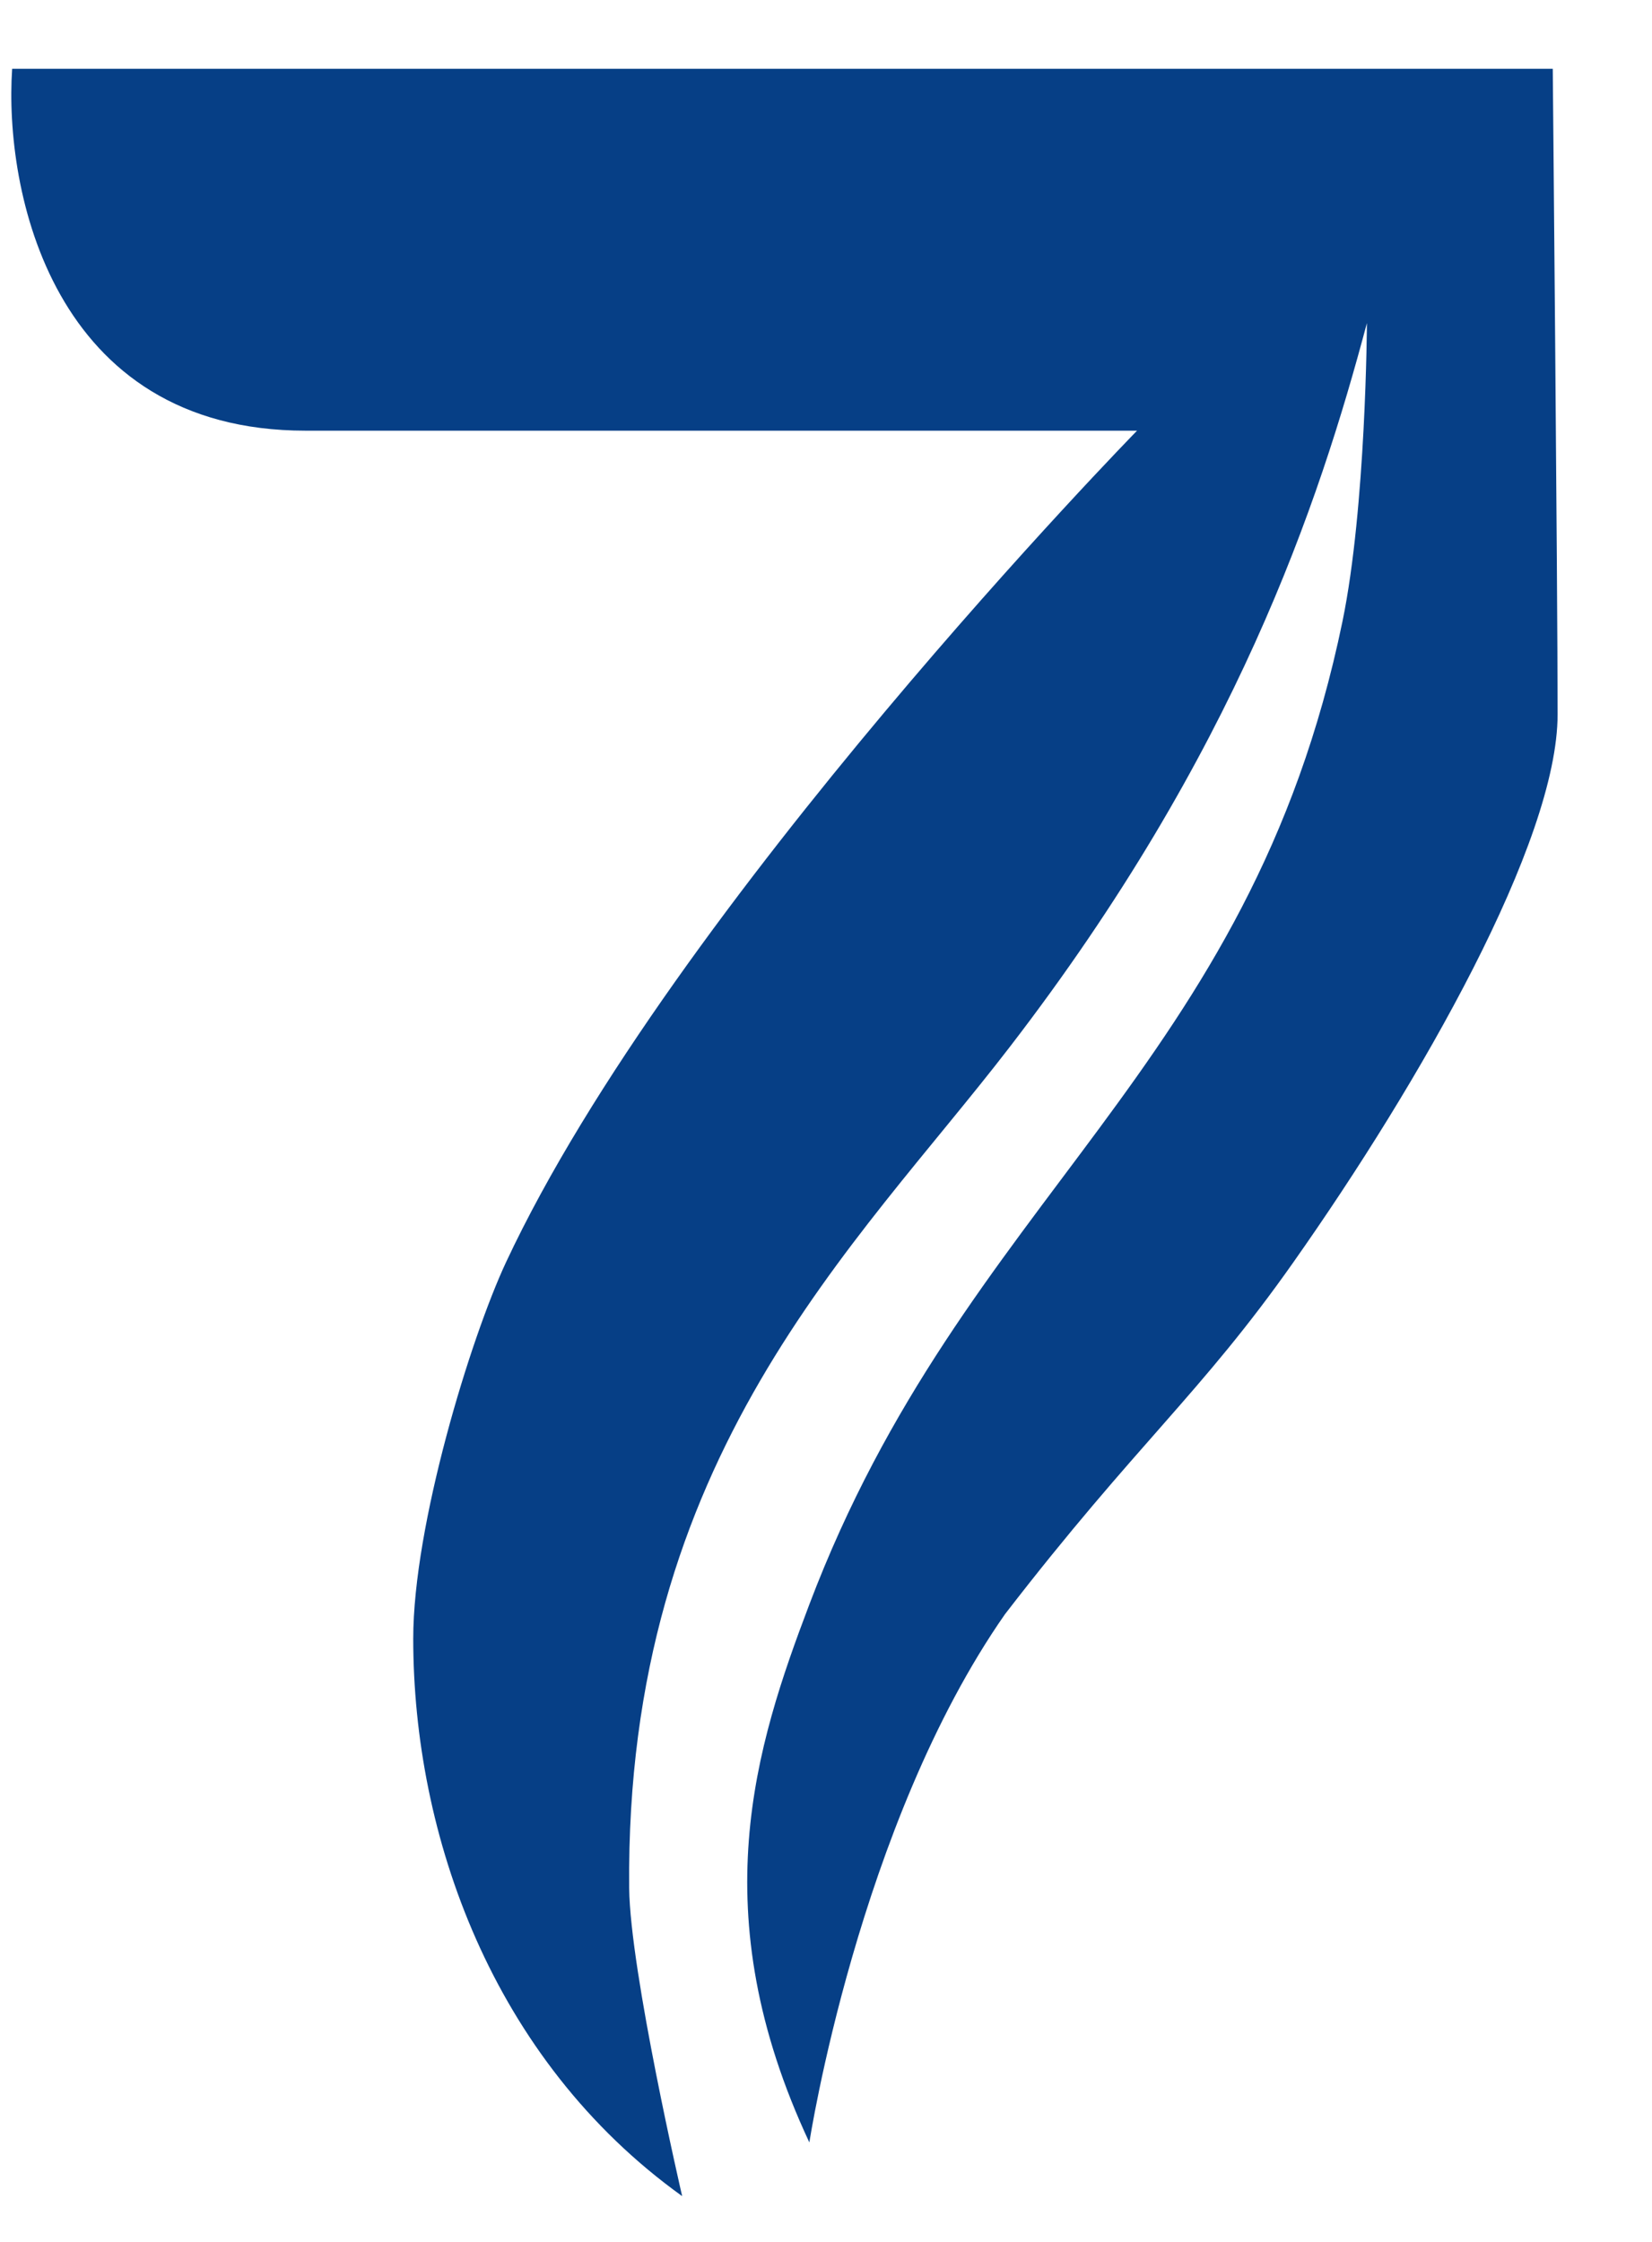 <svg width="14" height="19" viewBox="0 0 14 19" fill="none" xmlns="http://www.w3.org/2000/svg">
<path d="M0.103 0.583L13.076 0.583L13.159 0.583C13.159 0.583 13.2 4.976 13.2 6.054C13.2 7.132 12.039 9.167 10.962 10.696C10.175 11.815 9.636 12.229 8.517 13.68C7.273 15.462 6.859 18.157 6.859 18.157C5.947 16.209 6.403 14.799 6.859 13.597C8.171 10.137 10.589 9.08 11.377 5.266C11.577 4.296 11.584 2.738 11.584 2.738C11.176 4.272 10.472 6.385 8.558 8.872C7.251 10.572 5.297 12.342 5.332 16.001C5.339 16.706 5.781 18.612 5.781 18.612C4.165 17.452 3.502 15.545 3.502 13.887C3.502 12.926 3.987 11.342 4.289 10.696C5.705 7.67 9.636 3.65 9.636 3.65L2.59 3.65C0.435 3.65 0.034 1.605 0.103 0.583Z" fill="#063F86"/>
</svg>
